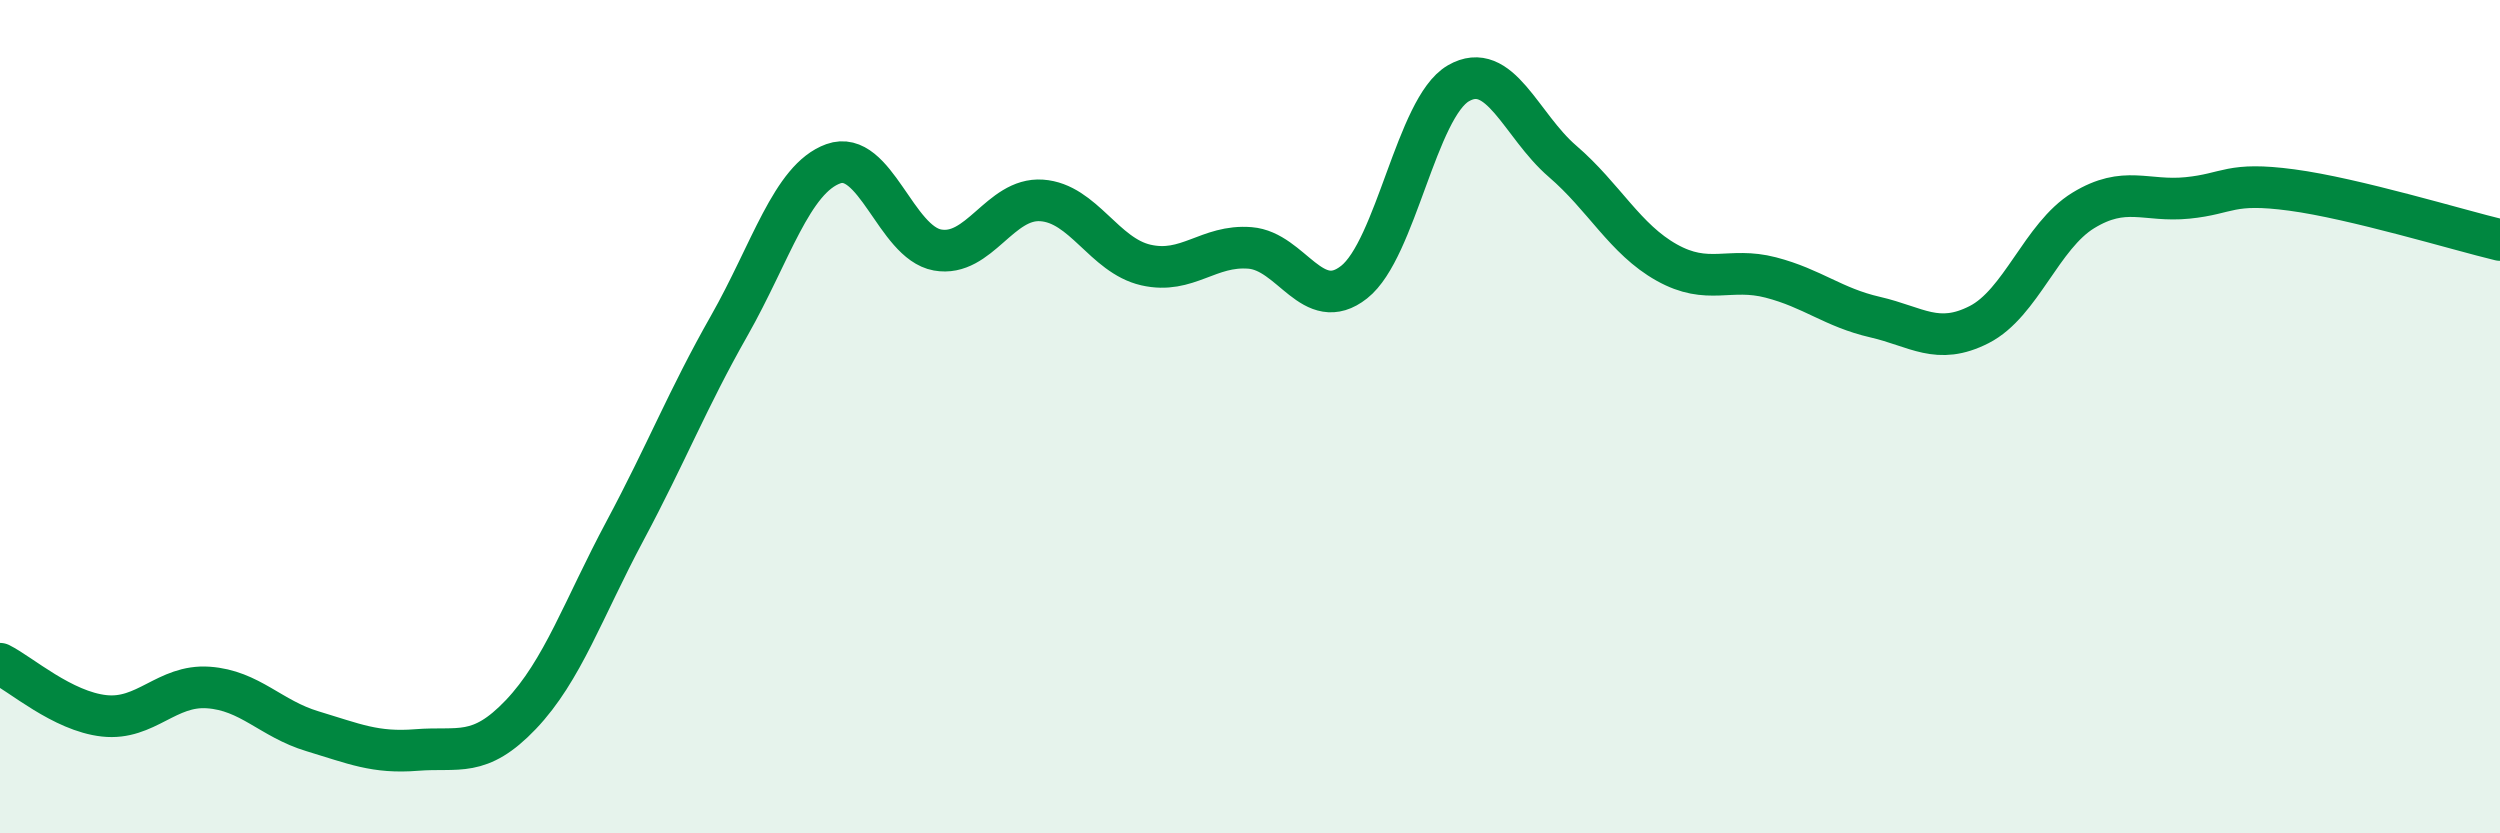
    <svg width="60" height="20" viewBox="0 0 60 20" xmlns="http://www.w3.org/2000/svg">
      <path
        d="M 0,15.93 C 0.5,16.18 1.5,17.07 2.5,17.18 C 3.5,17.29 4,16.43 5,16.5 C 6,16.57 6.5,17.25 7.5,17.55 C 8.5,17.85 9,18.08 10,18 C 11,17.92 11.5,18.2 12.5,17.15 C 13.5,16.1 14,14.61 15,12.74 C 16,10.87 16.5,9.58 17.5,7.82 C 18.5,6.06 19,4.29 20,3.93 C 21,3.57 21.5,5.82 22.5,6 C 23.5,6.18 24,4.74 25,4.81 C 26,4.88 26.5,6.13 27.5,6.36 C 28.5,6.59 29,5.87 30,5.95 C 31,6.03 31.5,7.56 32.5,6.77 C 33.5,5.98 34,2.58 35,2 C 36,1.42 36.5,3.01 37.5,3.87 C 38.5,4.73 39,5.74 40,6.3 C 41,6.86 41.5,6.4 42.5,6.66 C 43.5,6.92 44,7.38 45,7.61 C 46,7.84 46.5,8.3 47.5,7.79 C 48.5,7.28 49,5.66 50,5.05 C 51,4.44 51.5,4.85 52.5,4.75 C 53.5,4.65 53.5,4.36 55,4.56 C 56.5,4.76 59,5.52 60,5.76L60 20L0 20Z"
        fill="#008740"
        opacity="0.1"
        stroke-linecap="round"
        stroke-linejoin="round"
      />
      <path
        d="M 0,15.93 C 0.5,16.18 1.5,17.07 2.5,17.18 C 3.5,17.29 4,16.43 5,16.5 C 6,16.57 6.5,17.25 7.5,17.55 C 8.5,17.85 9,18.08 10,18 C 11,17.92 11.5,18.2 12.5,17.15 C 13.5,16.1 14,14.61 15,12.74 C 16,10.87 16.5,9.58 17.5,7.82 C 18.5,6.06 19,4.29 20,3.93 C 21,3.57 21.5,5.82 22.5,6 C 23.5,6.18 24,4.74 25,4.81 C 26,4.88 26.5,6.13 27.5,6.36 C 28.5,6.59 29,5.87 30,5.95 C 31,6.03 31.5,7.56 32.5,6.77 C 33.5,5.98 34,2.58 35,2 C 36,1.42 36.5,3.01 37.5,3.87 C 38.5,4.73 39,5.74 40,6.3 C 41,6.86 41.5,6.4 42.5,6.66 C 43.5,6.92 44,7.38 45,7.61 C 46,7.84 46.5,8.3 47.5,7.79 C 48.5,7.28 49,5.66 50,5.05 C 51,4.44 51.5,4.85 52.5,4.75 C 53.5,4.65 53.5,4.36 55,4.56 C 56.5,4.76 59,5.52 60,5.76"
        stroke="#008740"
        stroke-width="1"
        fill="none"
        stroke-linecap="round"
        stroke-linejoin="round"
      />
    </svg>
  